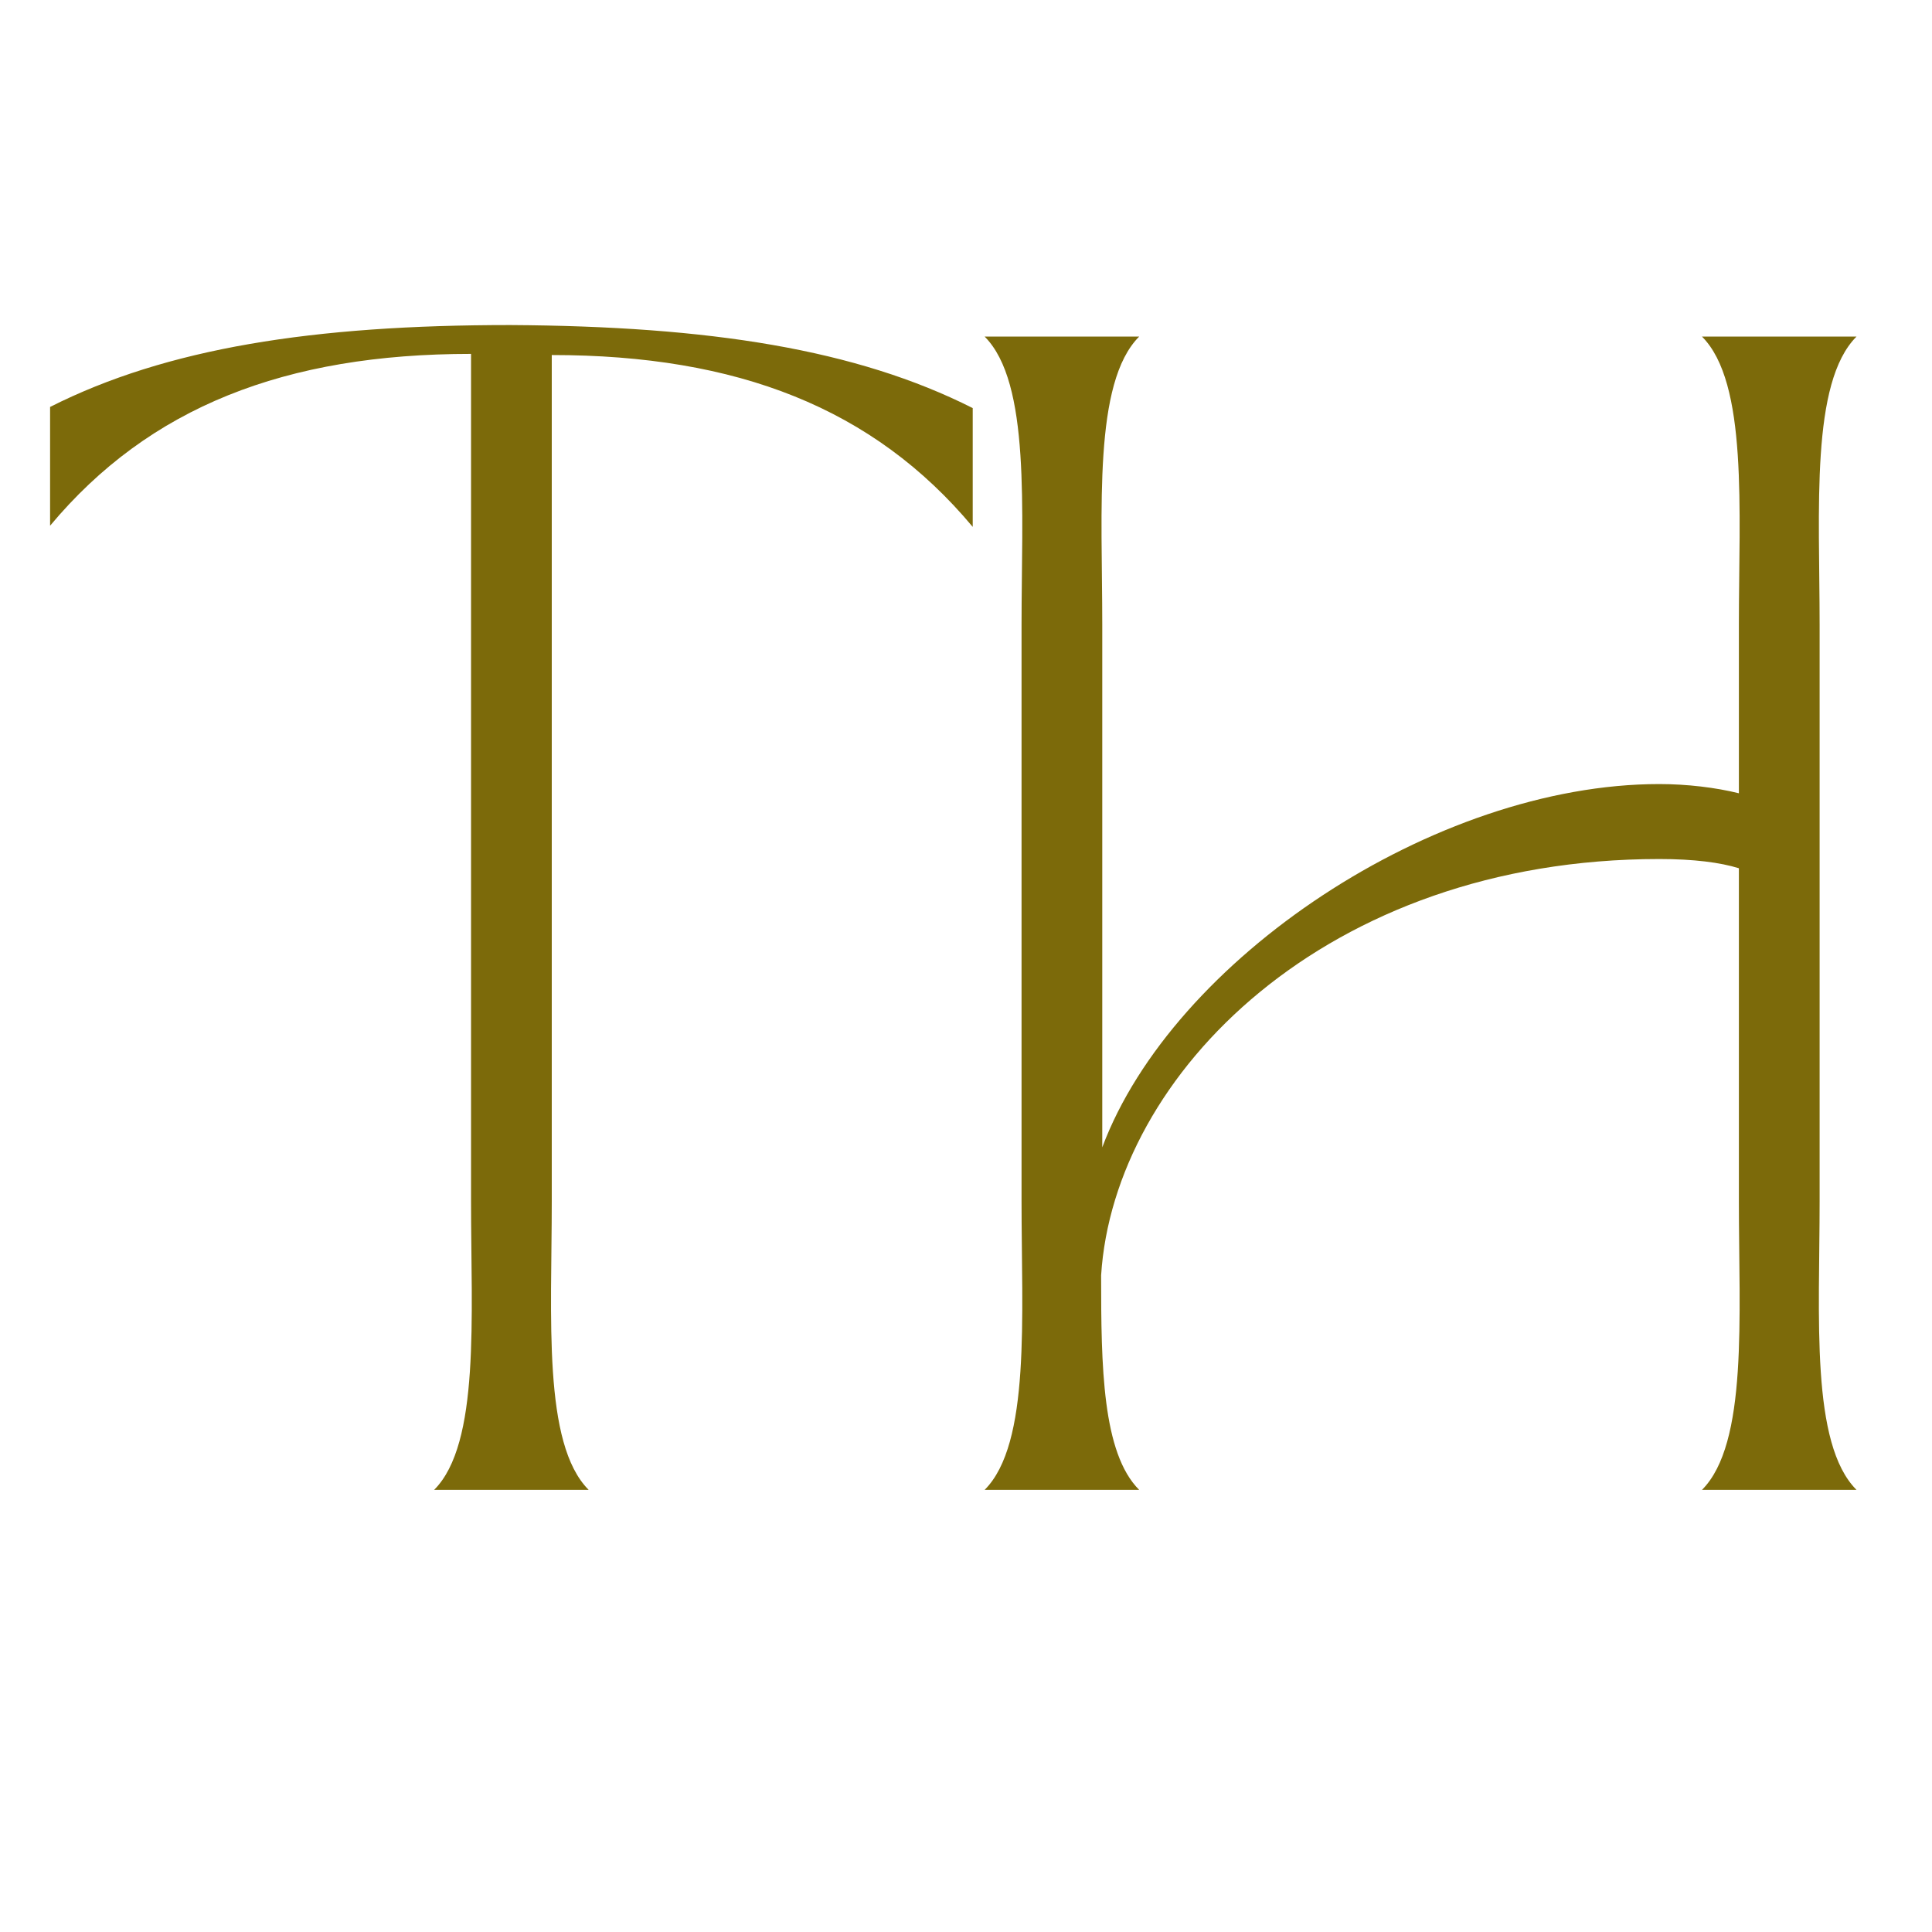 <svg xmlns="http://www.w3.org/2000/svg" xmlns:xlink="http://www.w3.org/1999/xlink" width="500" viewBox="0 0 375 375" height="500" preserveAspectRatio="xMidYMid meet"><defs><g></g></defs><g fill="#7c6a0a" fill-opacity="1"><g transform="translate(5.245, 289.182)"><g><path d="M 86.184 -220.492 L 86.184 -55.961 C 86.184 -33.578 87.973 -8.953 79.02 0 L 109.016 0 C 100.062 -8.953 101.852 -33.578 101.852 -55.961 L 101.852 -220.27 C 137.891 -220.27 164.305 -209.973 183.559 -186.914 L 183.559 -209.973 C 160.949 -221.387 132.52 -225.867 93.793 -226.09 C 55.516 -226.09 27.086 -221.613 4.477 -210.195 L 4.477 -187.141 C 23.727 -210.195 50.145 -220.492 86.184 -220.492 Z M 86.184 -220.492 "></path></g></g></g><g fill="#7c6a0a" fill-opacity="1"><g transform="translate(182.164, 289.182)"><g><path d="M 8.953 0 L 38.949 0 C 31.785 -7.164 31.562 -23.953 31.562 -41.637 C 34.023 -80.586 75.215 -122.445 139.906 -122.445 C 146.621 -122.445 151.77 -121.773 155.352 -120.656 L 155.352 -55.961 C 155.352 -33.578 157.145 -8.953 148.188 0 L 178.184 0 C 169.23 -8.953 171.023 -33.578 171.023 -55.961 L 171.023 -167.887 C 171.023 -190.273 169.23 -214.898 178.184 -223.852 L 148.188 -223.852 C 157.145 -214.898 155.352 -190.273 155.352 -167.887 L 155.352 -135.207 C 150.875 -136.324 145.277 -136.996 139.906 -136.996 C 96.258 -136.996 45.441 -102.973 31.785 -66.484 L 31.785 -167.887 C 31.785 -190.273 29.996 -214.898 38.949 -223.852 L 8.953 -223.852 C 17.906 -214.898 16.117 -190.273 16.117 -167.887 L 16.117 -55.961 C 16.117 -33.578 17.906 -8.953 8.953 0 Z M 8.953 0 "></path></g></g></g></svg>